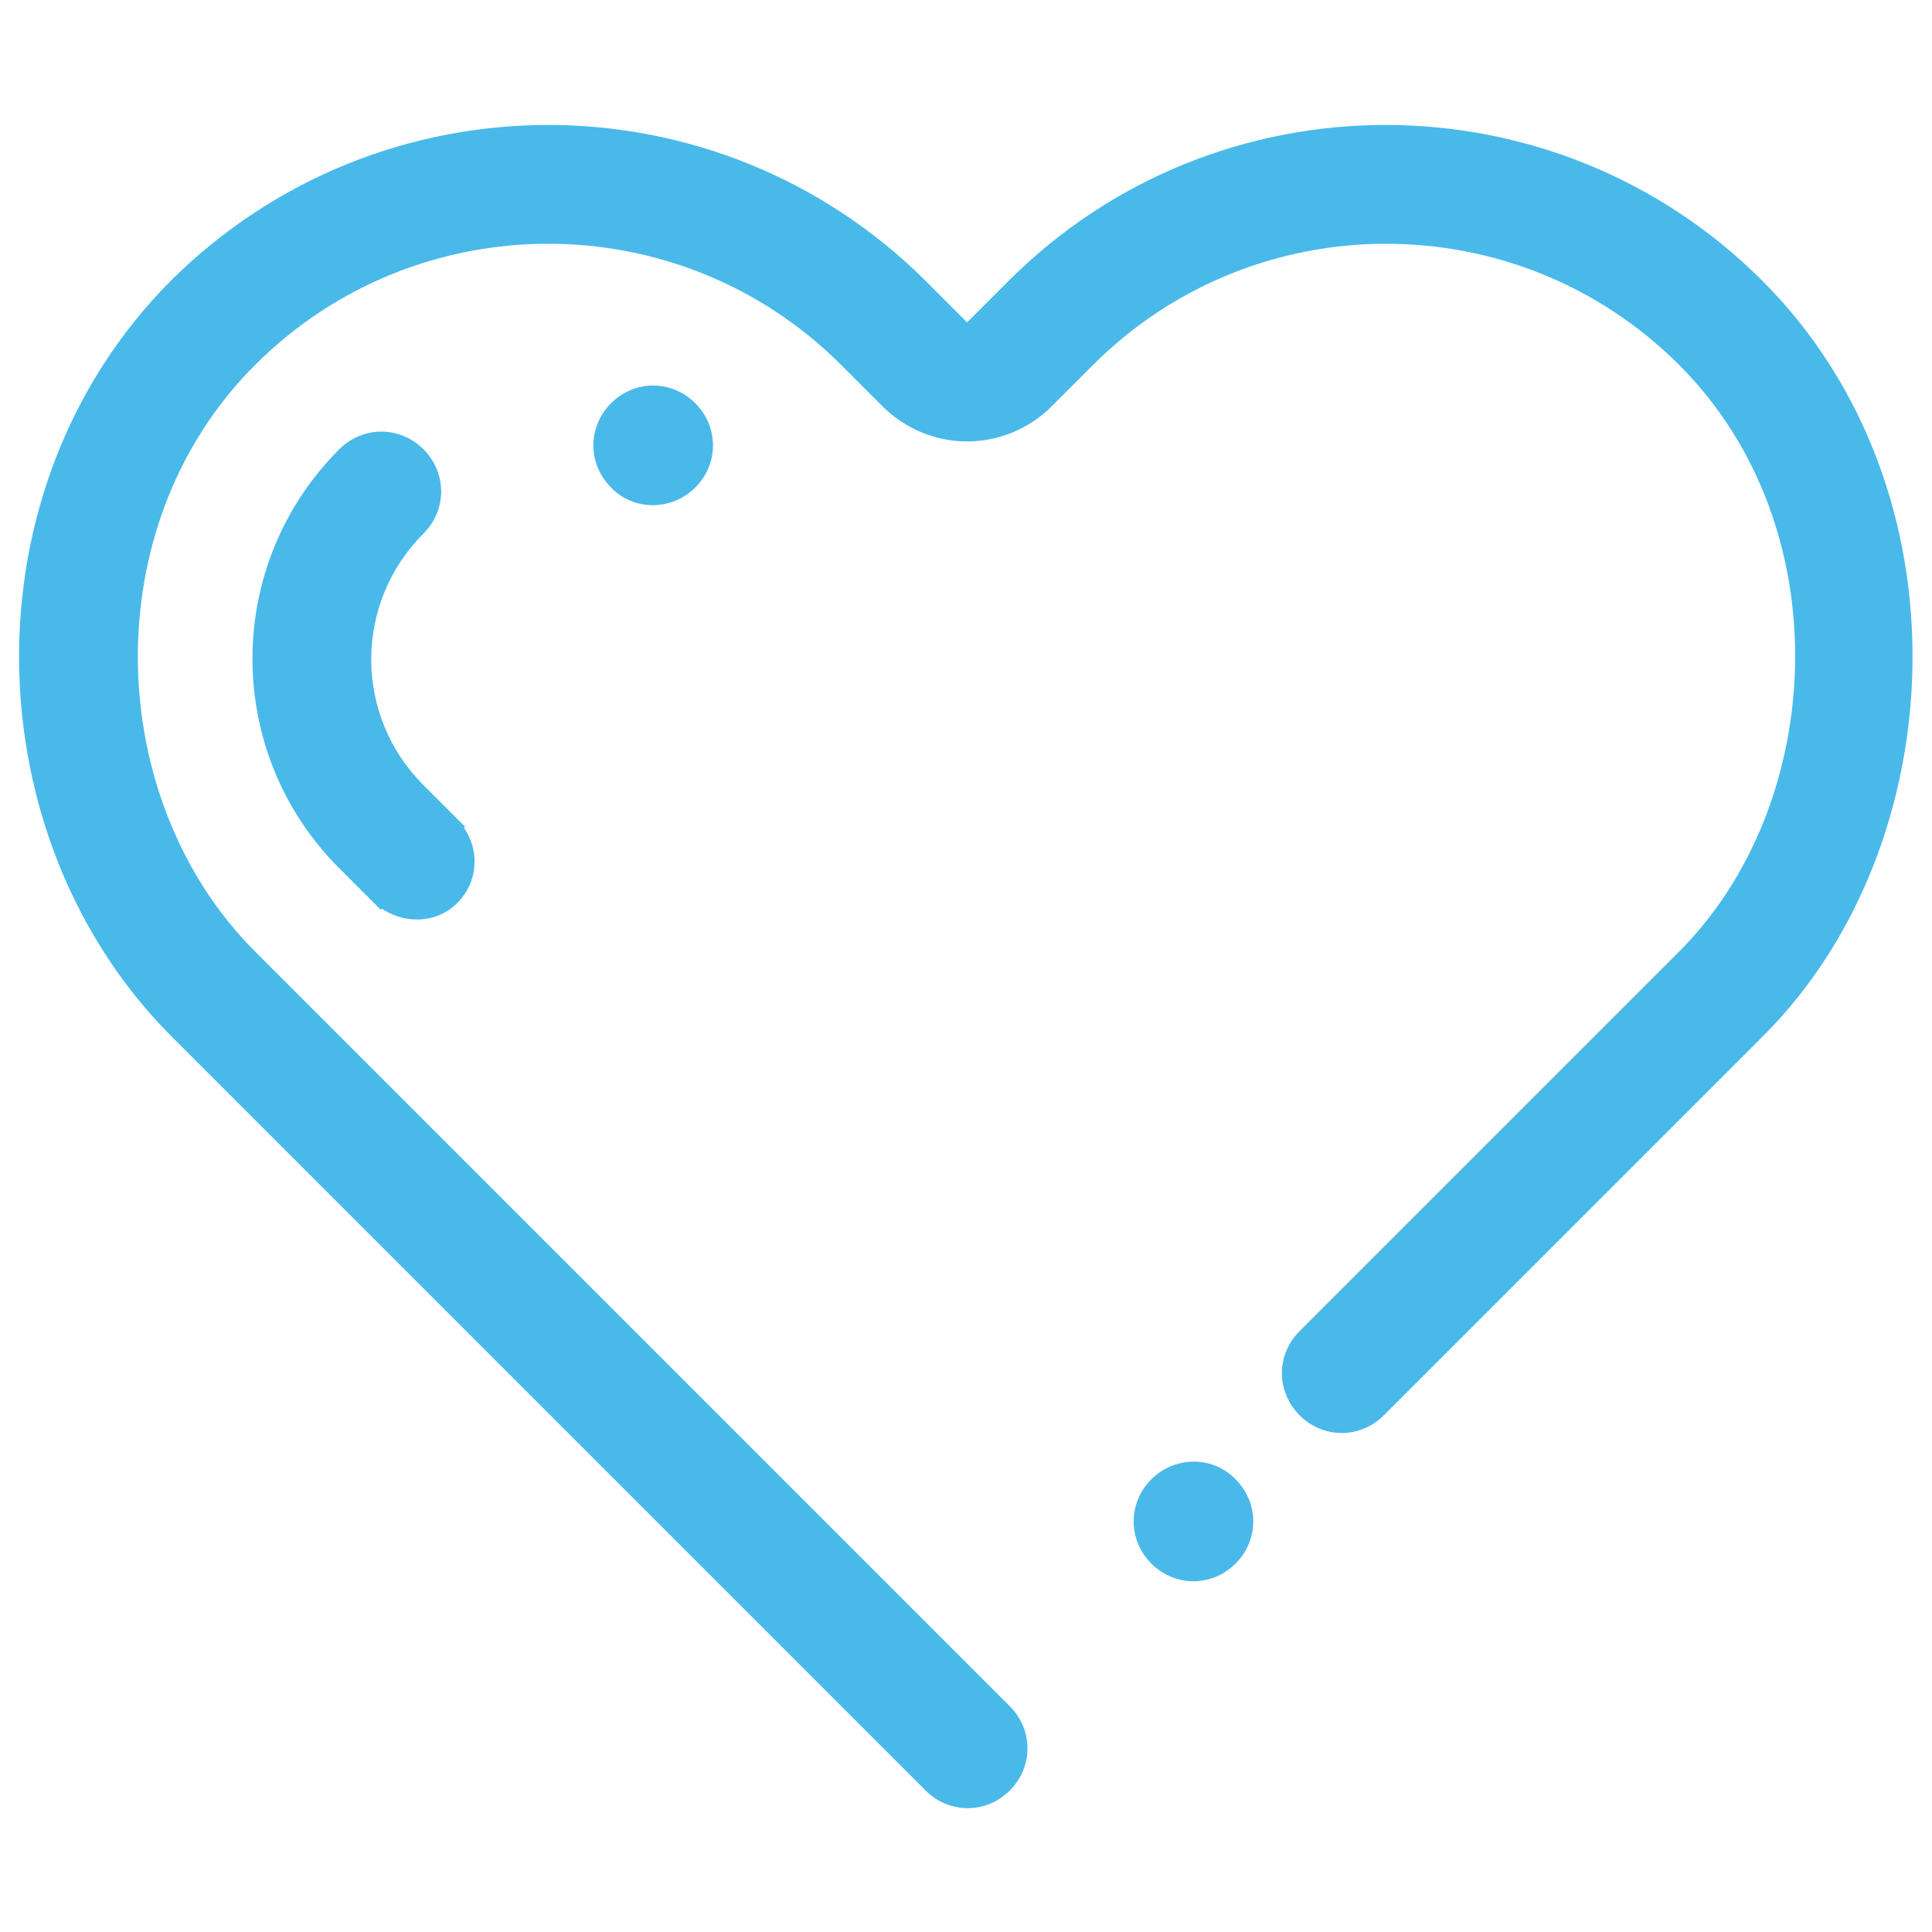 <?xml version="1.0" encoding="utf-8"?>
<!-- Generator: Adobe Illustrator 23.0.6, SVG Export Plug-In . SVG Version: 6.00 Build 0)  -->
<svg version="1.1" id="Layer_1" xmlns="http://www.w3.org/2000/svg" xmlns:xlink="http://www.w3.org/1999/xlink" x="0px" y="0px"
	 viewBox="0 0 172 172" style="enable-background:new 0 0 172 172;" xml:space="preserve">
<style type="text/css">
	.st0{fill-rule:evenodd;clip-rule:evenodd;fill:#49B9EA;}
</style>
<path class="st0" d="M40.7,80.4c-1.8,1.8-4.6,1.9-6.7,0.5L33.9,81l-3.7-3.7c-10.3-10.3-10.3-27,0-37.3l0,0l0,0
	c2.1-2.1,5.4-2.1,7.5,0c2.1,2.1,2.1,5.4,0,7.5l0,0l0,0c-6.2,6.2-6.2,16.2,0,22.4l3.1,3.1l0,0c0,0,0,0,0,0l0.6,0.6l-0.1,0.1
	C42.7,75.7,42.6,78.5,40.7,80.4L40.7,80.4z M54.4,43.4c-2.1-2.1-2.1-5.4,0-7.5c2.1-2.1,5.4-2.1,7.5,0c2.1,2.1,2.1,5.4,0,7.5
	C59.8,45.5,56.4,45.5,54.4,43.4L54.4,43.4z M157,92.2l-37.3,37.3l0,0l3.5-3.5c-2.1,2.1-5.4,2.1-7.5,0c-2.1-2.1-2.1-5.4,0-7.5
	l30.1-30.1l0,0l0,0l3.7-3.7c13.1-13.1,14.4-37.8,0-52.2c-14.4-14.4-37.8-14.4-52.2,0l-3.7,3.7l0,0c-1.9,1.9-4.6,3.1-7.5,3.1
	s-5.6-1.2-7.5-3.1h0l-3.7-3.7c-14.4-14.4-37.8-14.4-52.2,0c-14.4,14.4-13.4,38.8,0,52.2l30.1,30.1l37.1,37.1c0,0,0,0,0,0
	c2.1,2.1,2.1,5.4,0,7.5c-2.1,2.1-5.4,2.1-7.5,0l-29.8-29.8L15.2,92.2C-2.3,74.6-3.3,43.6,15.2,25C33.8,6.5,63.8,6.5,82.4,25l3.7,3.7
	l3.7-3.7c18.5-18.5,48.6-18.5,67.1,0C175.5,43.6,173.9,75.3,157,92.2L157,92.2z M110,131.7c2.1,2.1,2.1,5.4,0,7.5
	c-2.1,2.1-5.4,2.1-7.5,0c-2.1-2.1-2.1-5.4,0-7.5C104.6,129.6,108,129.6,110,131.7L110,131.7z"/>
</svg>
